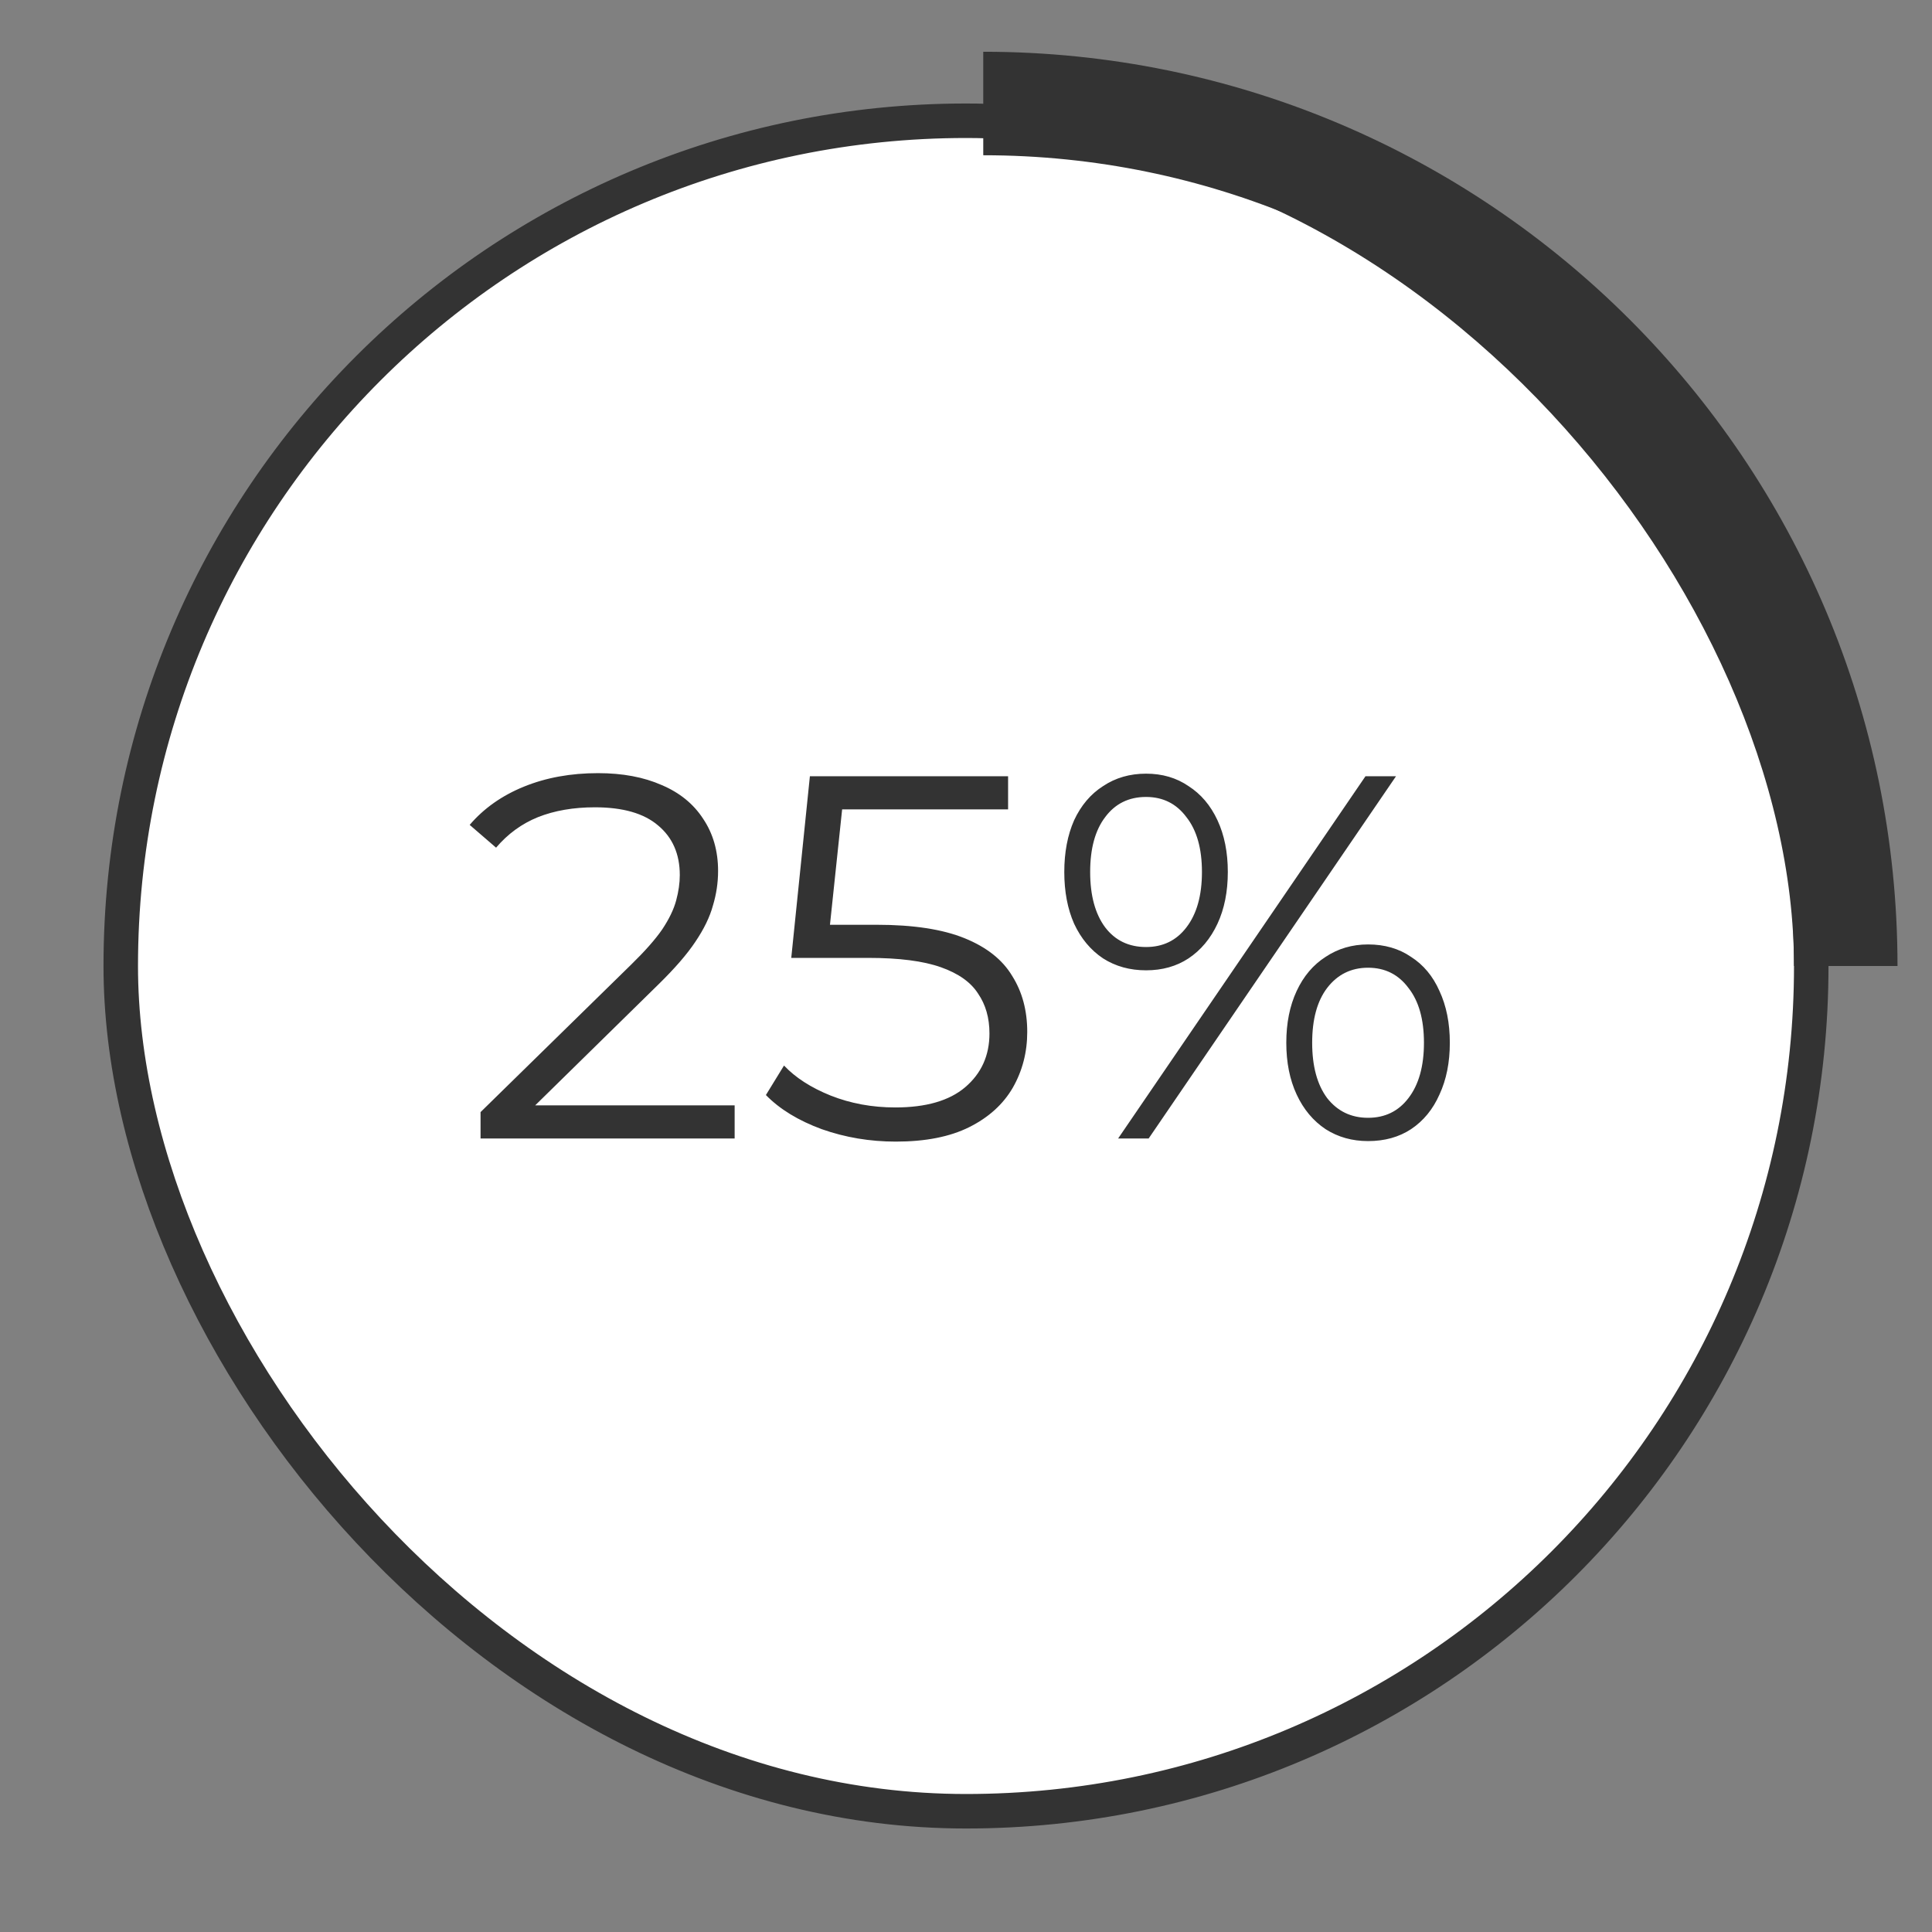 <?xml version="1.0" encoding="UTF-8"?> <svg xmlns="http://www.w3.org/2000/svg" width="56" height="56" viewBox="0 0 56 56" fill="none"><rect x="0" y="0" width="56" height="56" fill="#808080" stroke="none"/> <rect x="3.5" y="3.5" width="49" height="49" rx="24.5" fill="white"></rect> <rect x="3.5" y="3.5" width="49" height="49" rx="24.5" stroke="#333333"></rect> <path d="M13.929 33V32.235L18.294 27.96C18.694 27.57 18.994 27.23 19.194 26.94C19.394 26.64 19.529 26.36 19.599 26.1C19.669 25.84 19.704 25.595 19.704 25.365C19.704 24.755 19.494 24.275 19.074 23.925C18.664 23.575 18.054 23.4 17.244 23.4C16.624 23.4 16.074 23.495 15.594 23.685C15.124 23.875 14.719 24.17 14.379 24.57L13.614 23.91C14.024 23.43 14.549 23.06 15.189 22.8C15.829 22.54 16.544 22.41 17.334 22.41C18.044 22.41 18.659 22.525 19.179 22.755C19.699 22.975 20.099 23.3 20.379 23.73C20.669 24.16 20.814 24.665 20.814 25.245C20.814 25.585 20.764 25.92 20.664 26.25C20.574 26.58 20.404 26.93 20.154 27.3C19.914 27.66 19.559 28.07 19.089 28.53L15.084 32.46L14.784 32.04H21.294V33H13.929ZM25.965 33.09C25.215 33.09 24.5 32.97 23.82 32.73C23.14 32.48 22.6 32.15 22.2 31.74L22.725 30.885C23.055 31.235 23.505 31.525 24.075 31.755C24.655 31.985 25.28 32.1 25.95 32.1C26.84 32.1 27.515 31.905 27.975 31.515C28.445 31.115 28.68 30.595 28.68 29.955C28.68 29.505 28.57 29.12 28.35 28.8C28.14 28.47 27.78 28.215 27.27 28.035C26.76 27.855 26.06 27.765 25.17 27.765H22.935L23.475 22.5H29.22V23.46H23.91L24.465 22.935L24 27.345L23.445 26.805H25.41C26.47 26.805 27.32 26.935 27.96 27.195C28.6 27.455 29.06 27.82 29.34 28.29C29.63 28.75 29.775 29.29 29.775 29.91C29.775 30.5 29.635 31.04 29.355 31.53C29.075 32.01 28.655 32.39 28.095 32.67C27.535 32.95 26.825 33.09 25.965 33.09ZM32.409 33L39.579 22.5H40.464L33.294 33H32.409ZM33.219 28.125C32.749 28.125 32.334 28.01 31.974 27.78C31.614 27.54 31.334 27.205 31.134 26.775C30.944 26.345 30.849 25.845 30.849 25.275C30.849 24.705 30.944 24.205 31.134 23.775C31.334 23.345 31.614 23.015 31.974 22.785C32.334 22.545 32.749 22.425 33.219 22.425C33.689 22.425 34.099 22.545 34.449 22.785C34.809 23.015 35.089 23.345 35.289 23.775C35.489 24.205 35.589 24.705 35.589 25.275C35.589 25.845 35.489 26.345 35.289 26.775C35.089 27.205 34.809 27.54 34.449 27.78C34.099 28.01 33.689 28.125 33.219 28.125ZM33.219 27.45C33.709 27.45 34.099 27.26 34.389 26.88C34.689 26.49 34.839 25.955 34.839 25.275C34.839 24.595 34.689 24.065 34.389 23.685C34.099 23.295 33.709 23.1 33.219 23.1C32.719 23.1 32.324 23.295 32.034 23.685C31.744 24.065 31.599 24.595 31.599 25.275C31.599 25.955 31.744 26.49 32.034 26.88C32.324 27.26 32.719 27.45 33.219 27.45ZM39.654 33.075C39.194 33.075 38.784 32.96 38.424 32.73C38.064 32.49 37.784 32.155 37.584 31.725C37.384 31.295 37.284 30.795 37.284 30.225C37.284 29.655 37.384 29.155 37.584 28.725C37.784 28.295 38.064 27.965 38.424 27.735C38.784 27.495 39.194 27.375 39.654 27.375C40.134 27.375 40.549 27.495 40.899 27.735C41.259 27.965 41.534 28.295 41.724 28.725C41.924 29.155 42.024 29.655 42.024 30.225C42.024 30.795 41.924 31.295 41.724 31.725C41.534 32.155 41.259 32.49 40.899 32.73C40.549 32.96 40.134 33.075 39.654 33.075ZM39.654 32.4C40.144 32.4 40.534 32.21 40.824 31.83C41.124 31.44 41.274 30.905 41.274 30.225C41.274 29.545 41.124 29.015 40.824 28.635C40.534 28.245 40.144 28.05 39.654 28.05C39.164 28.05 38.769 28.245 38.469 28.635C38.179 29.015 38.034 29.545 38.034 30.225C38.034 30.905 38.179 31.44 38.469 31.83C38.769 32.21 39.164 32.4 39.654 32.4Z" fill="#333333"></path> <path d="M53.5 28C53.5 14.193 42.307 3 28.5 3" stroke="#333333" stroke-width="3"></path> </svg> 